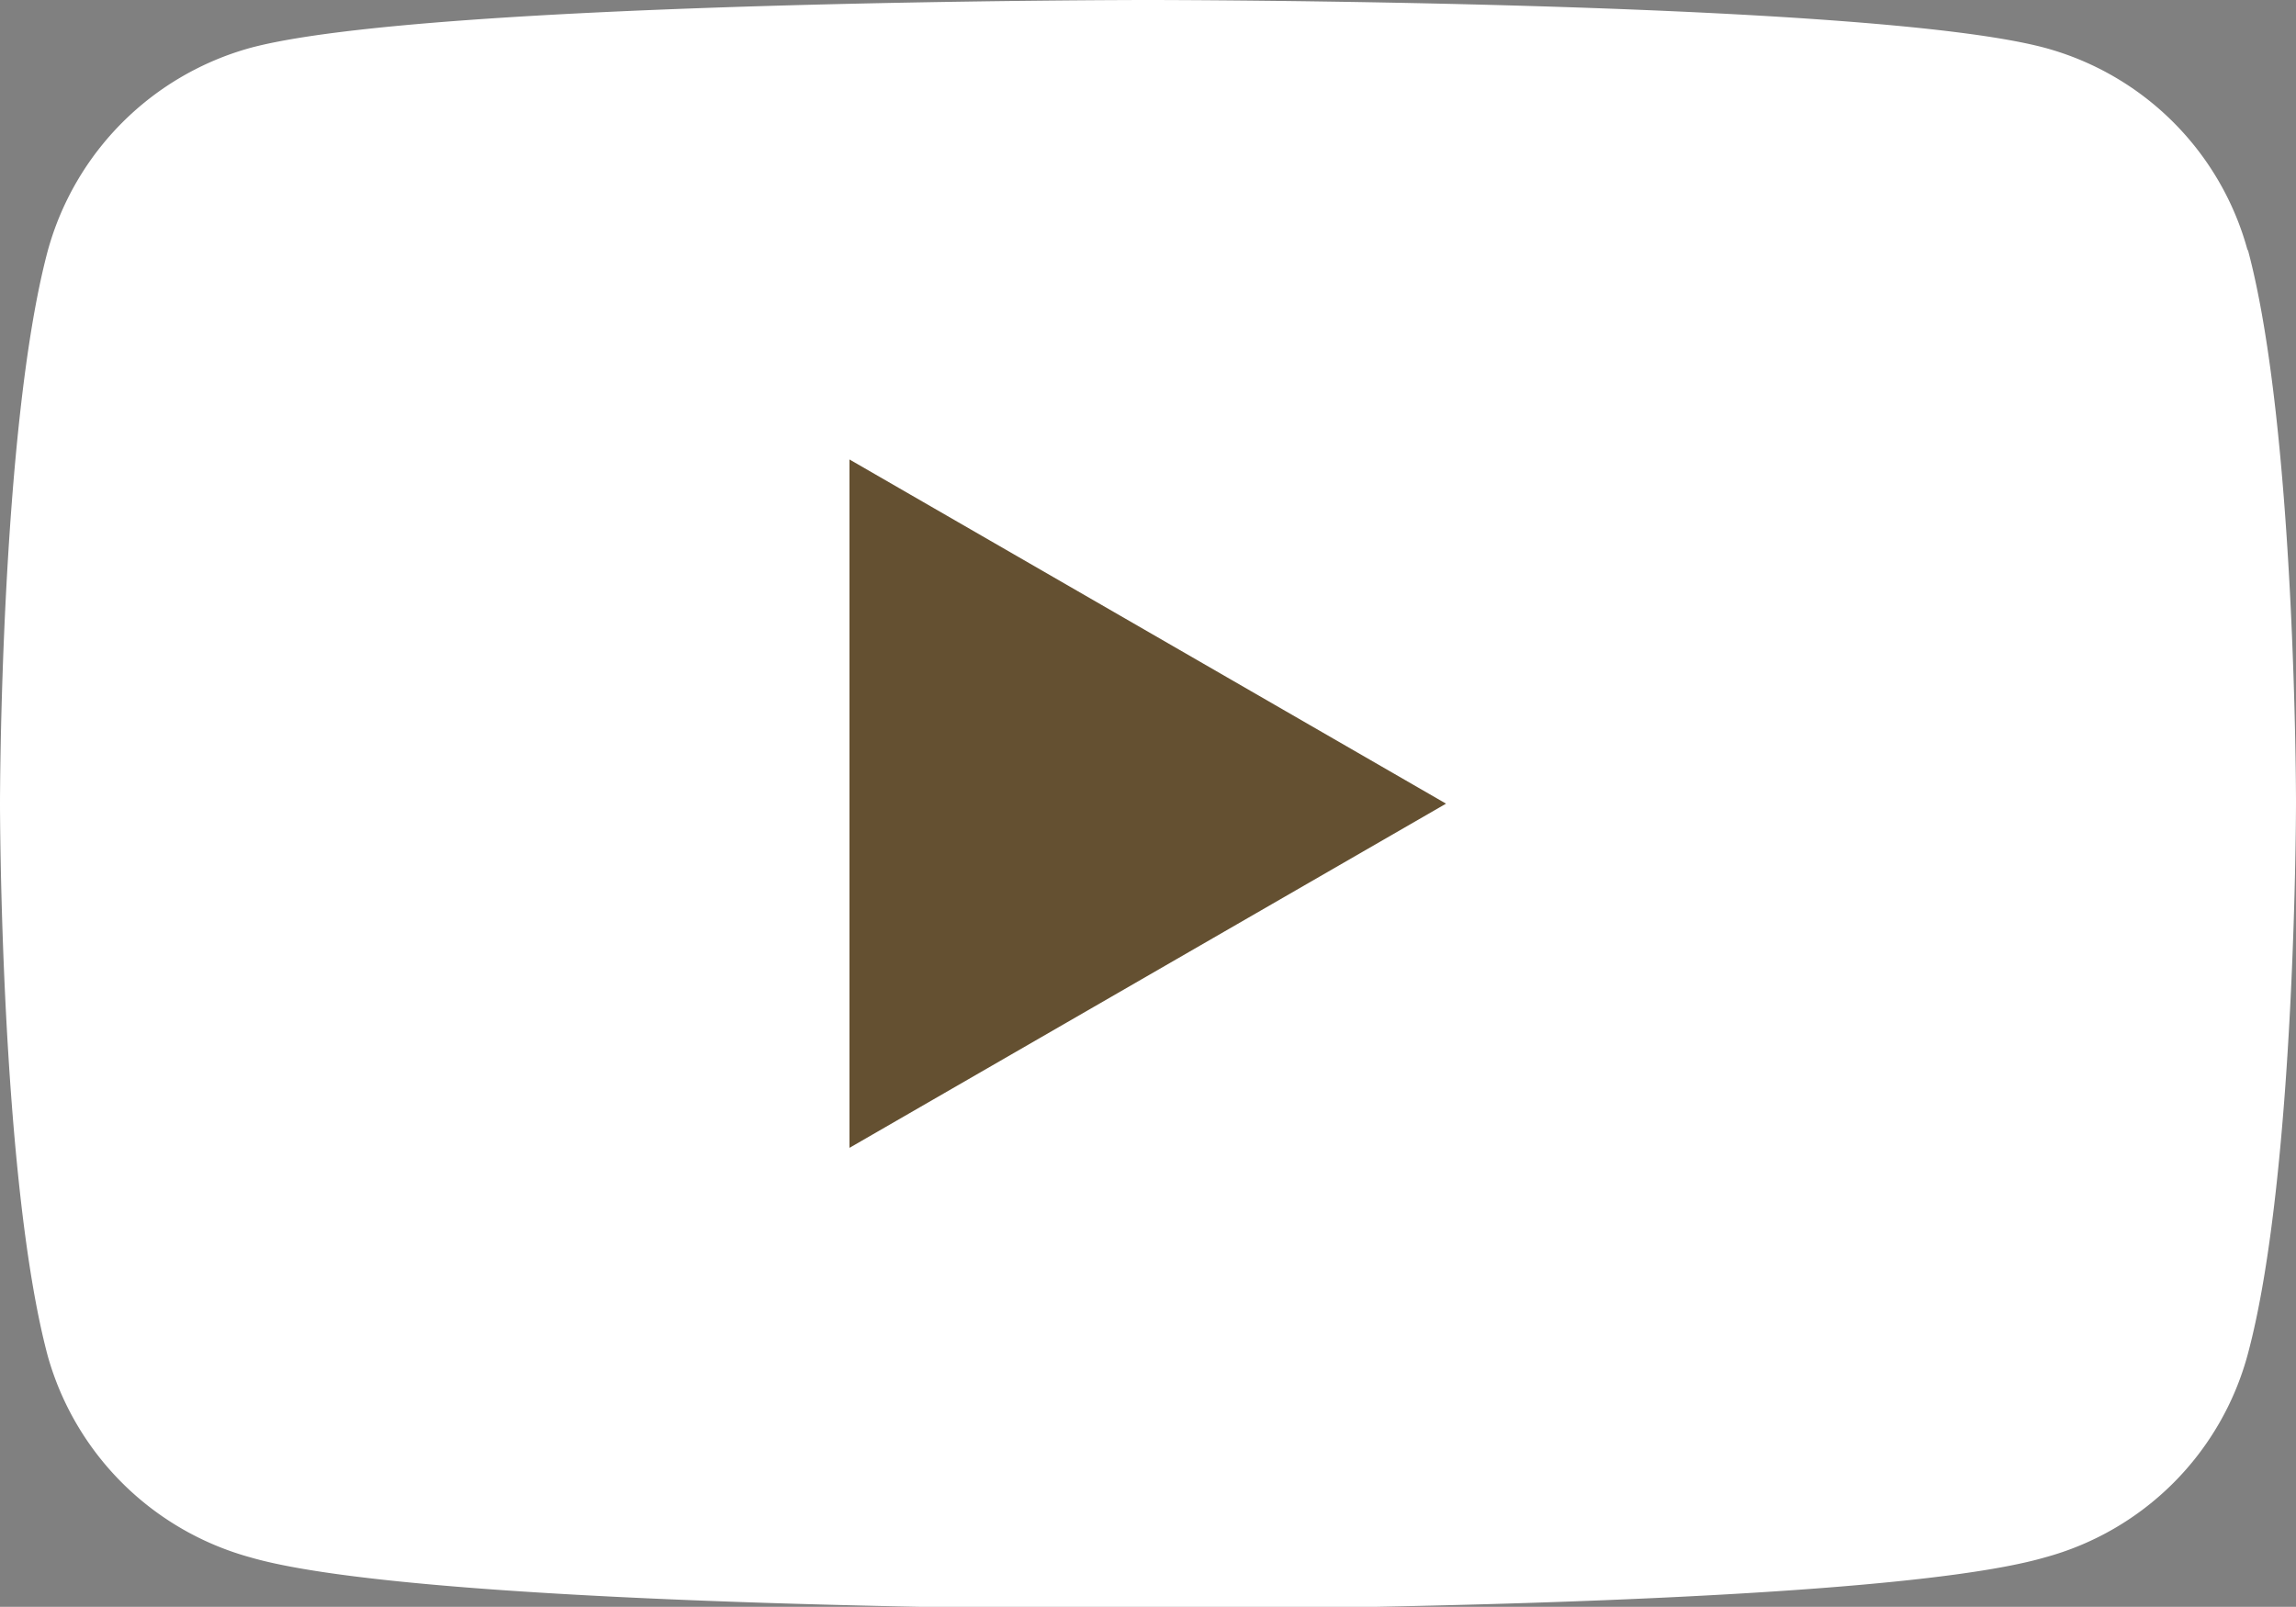 <svg xmlns="http://www.w3.org/2000/svg" viewBox="0 0 44.22 30.95"><rect x="0" y="0" width="44.22" height="30.95" fill="#808080" stroke="none"/><path d="M43.29,4.83A5.55,5.55,0,0,0,39.38.92C35.93,0,22.11,0,22.11,0S8.28,0,4.83.92A5.59,5.59,0,0,0,.92,4.83C0,8.28,0,15.48,0,15.48s0,7.19.92,10.64A5.59,5.59,0,0,0,4.83,30C8.28,31,22.11,31,22.11,31S35.93,31,39.38,30a5.55,5.55,0,0,0,3.91-3.91c.93-3.45.93-10.64.93-10.64s0-7.2-.93-10.65" style="fill:#fff"/><path d="M16.36,22.11l11.49-6.63L16.36,8.85Z" style="fill:#645031"/></svg>
